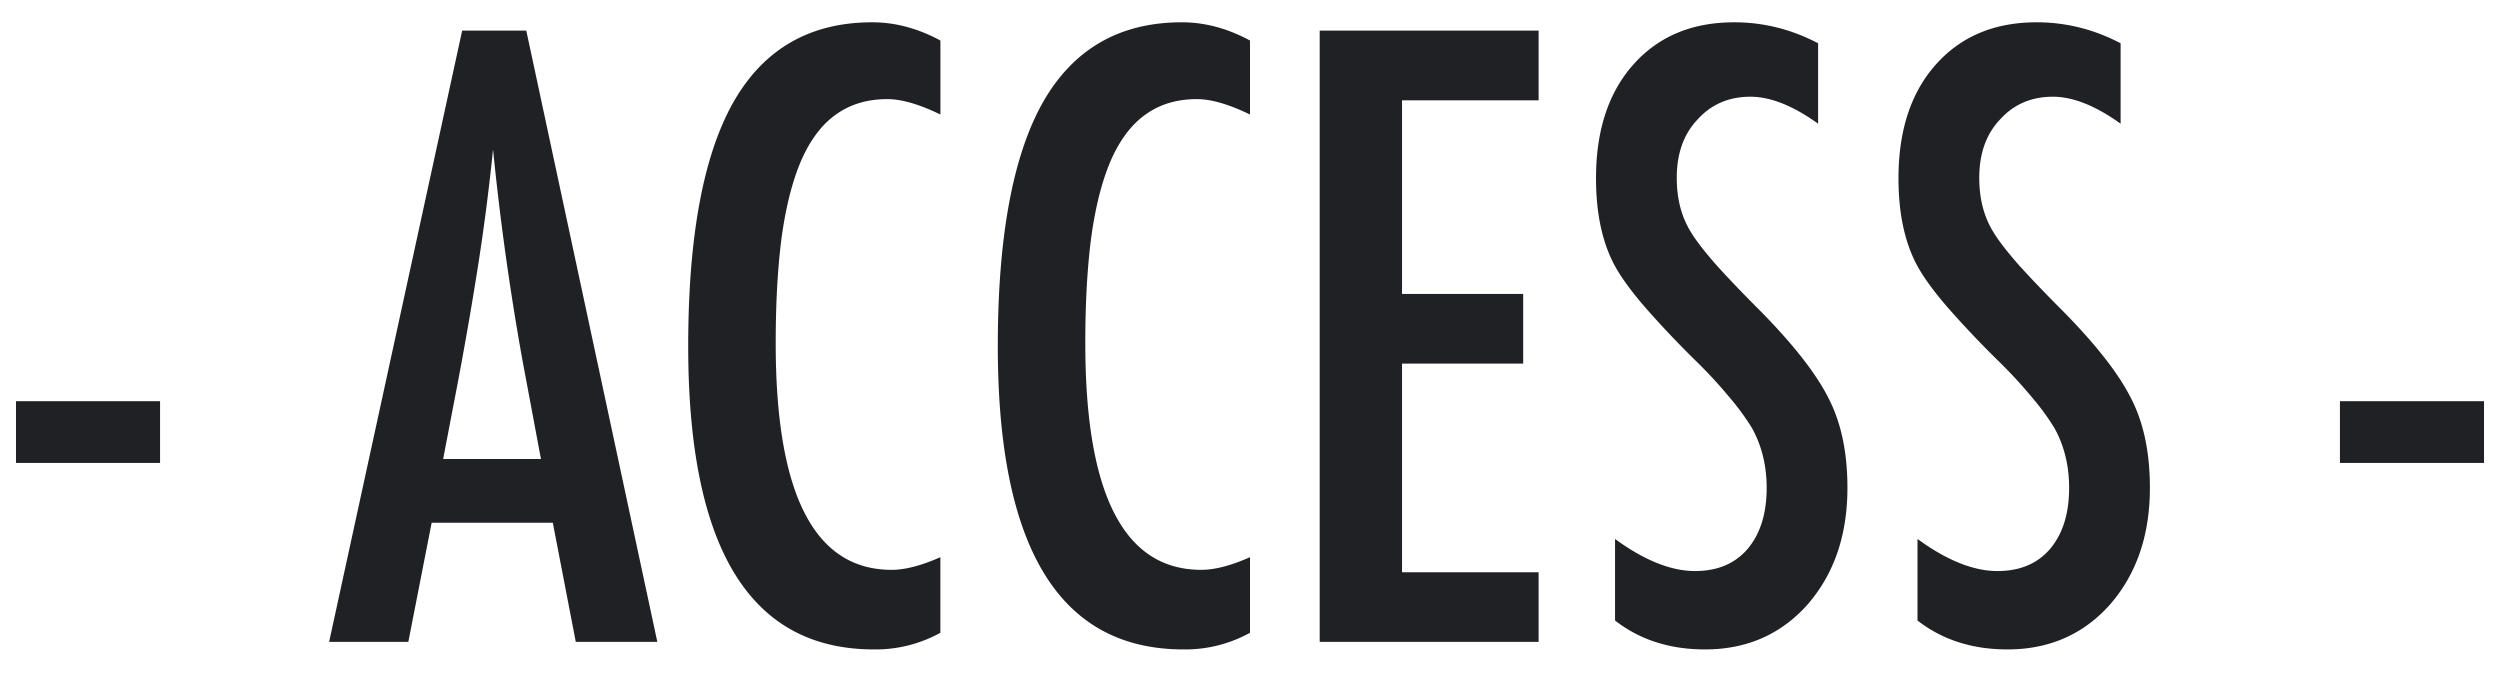 <svg xmlns="http://www.w3.org/2000/svg" width="74" height="20" fill="none"><path fill="#202124" d="M69.262 11.875h4.265v1.828h-4.265zM62.77 1.281v2.38q-1.114-.798-2.004-.798-.961 0-1.57.68-.61.645-.61 1.723 0 .948.434 1.629.222.363.726.937.516.575 1.324 1.383 1.488 1.512 2.028 2.613.539 1.067.539 2.613 0 2.098-1.184 3.457-1.183 1.325-3.035 1.325-1.56 0-2.66-.856v-2.414q1.3.95 2.367.95.996 0 1.559-.657.562-.668.562-1.805 0-.984-.434-1.77a7 7 0 0 0-.62-.855 14 14 0 0 0-.997-1.09A29 29 0 0 1 57.66 9.11q-.61-.703-.902-1.23-.563-1.032-.563-2.602 0-2.121 1.102-3.363Q58.41.66 60.285.66q1.301 0 2.485.621M53.816 1.281v2.38q-1.113-.798-2.004-.798-.96 0-1.57.68-.61.645-.61 1.723 0 .948.434 1.629.223.363.727.937.516.575 1.324 1.383 1.488 1.512 2.028 2.613.539 1.067.539 2.613 0 2.098-1.184 3.457-1.184 1.325-3.035 1.325-1.56 0-2.66-.856v-2.414q1.3.95 2.367.95.996 0 1.559-.657.562-.668.562-1.805 0-.984-.434-1.77a7 7 0 0 0-.62-.855 14 14 0 0 0-.997-1.09 29 29 0 0 1-1.535-1.617q-.61-.703-.902-1.23-.563-1.032-.563-2.602 0-2.121 1.102-3.363Q49.457.66 51.332.66q1.3 0 2.484.621M39.063.906h6.48V2.97H41.5v5.73h3.586v2.063H41.5v6.176h4.043V19h-6.48zM37 1.2v2.19q-.937-.456-1.57-.456-.868 0-1.489.433-.62.422-1.03 1.313-.4.89-.599 2.261-.187 1.36-.187 3.223 0 6.703 3.434 6.703.597 0 1.441-.375v2.238a3.96 3.96 0 0 1-1.969.493q-5.496 0-5.496-8.977 0-4.85 1.336-7.219Q32.22.66 34.984.66q1.02 0 2.016.54M27.836 1.2v2.19q-.937-.456-1.57-.456-.867 0-1.489.433-.621.422-1.03 1.313-.4.89-.599 2.261-.187 1.36-.187 3.223 0 6.703 3.434 6.703.597 0 1.44-.375v2.238a3.96 3.96 0 0 1-1.968.493q-5.496 0-5.496-8.977 0-4.85 1.336-7.219Q23.055.66 25.82.66q1.02 0 2.016.54M13.68.906h1.898L19.457 19h-2.414l-.68-3.527h-3.586L12.086 19H9.742zm2.332 12.68-.54-2.883a80 80 0 0 1-.878-6.281 64 64 0 0 1-.422 3.305q-.258 1.664-.61 3.539l-.445 2.32zM.473 11.875h4.265v1.828H.473z"/></svg>